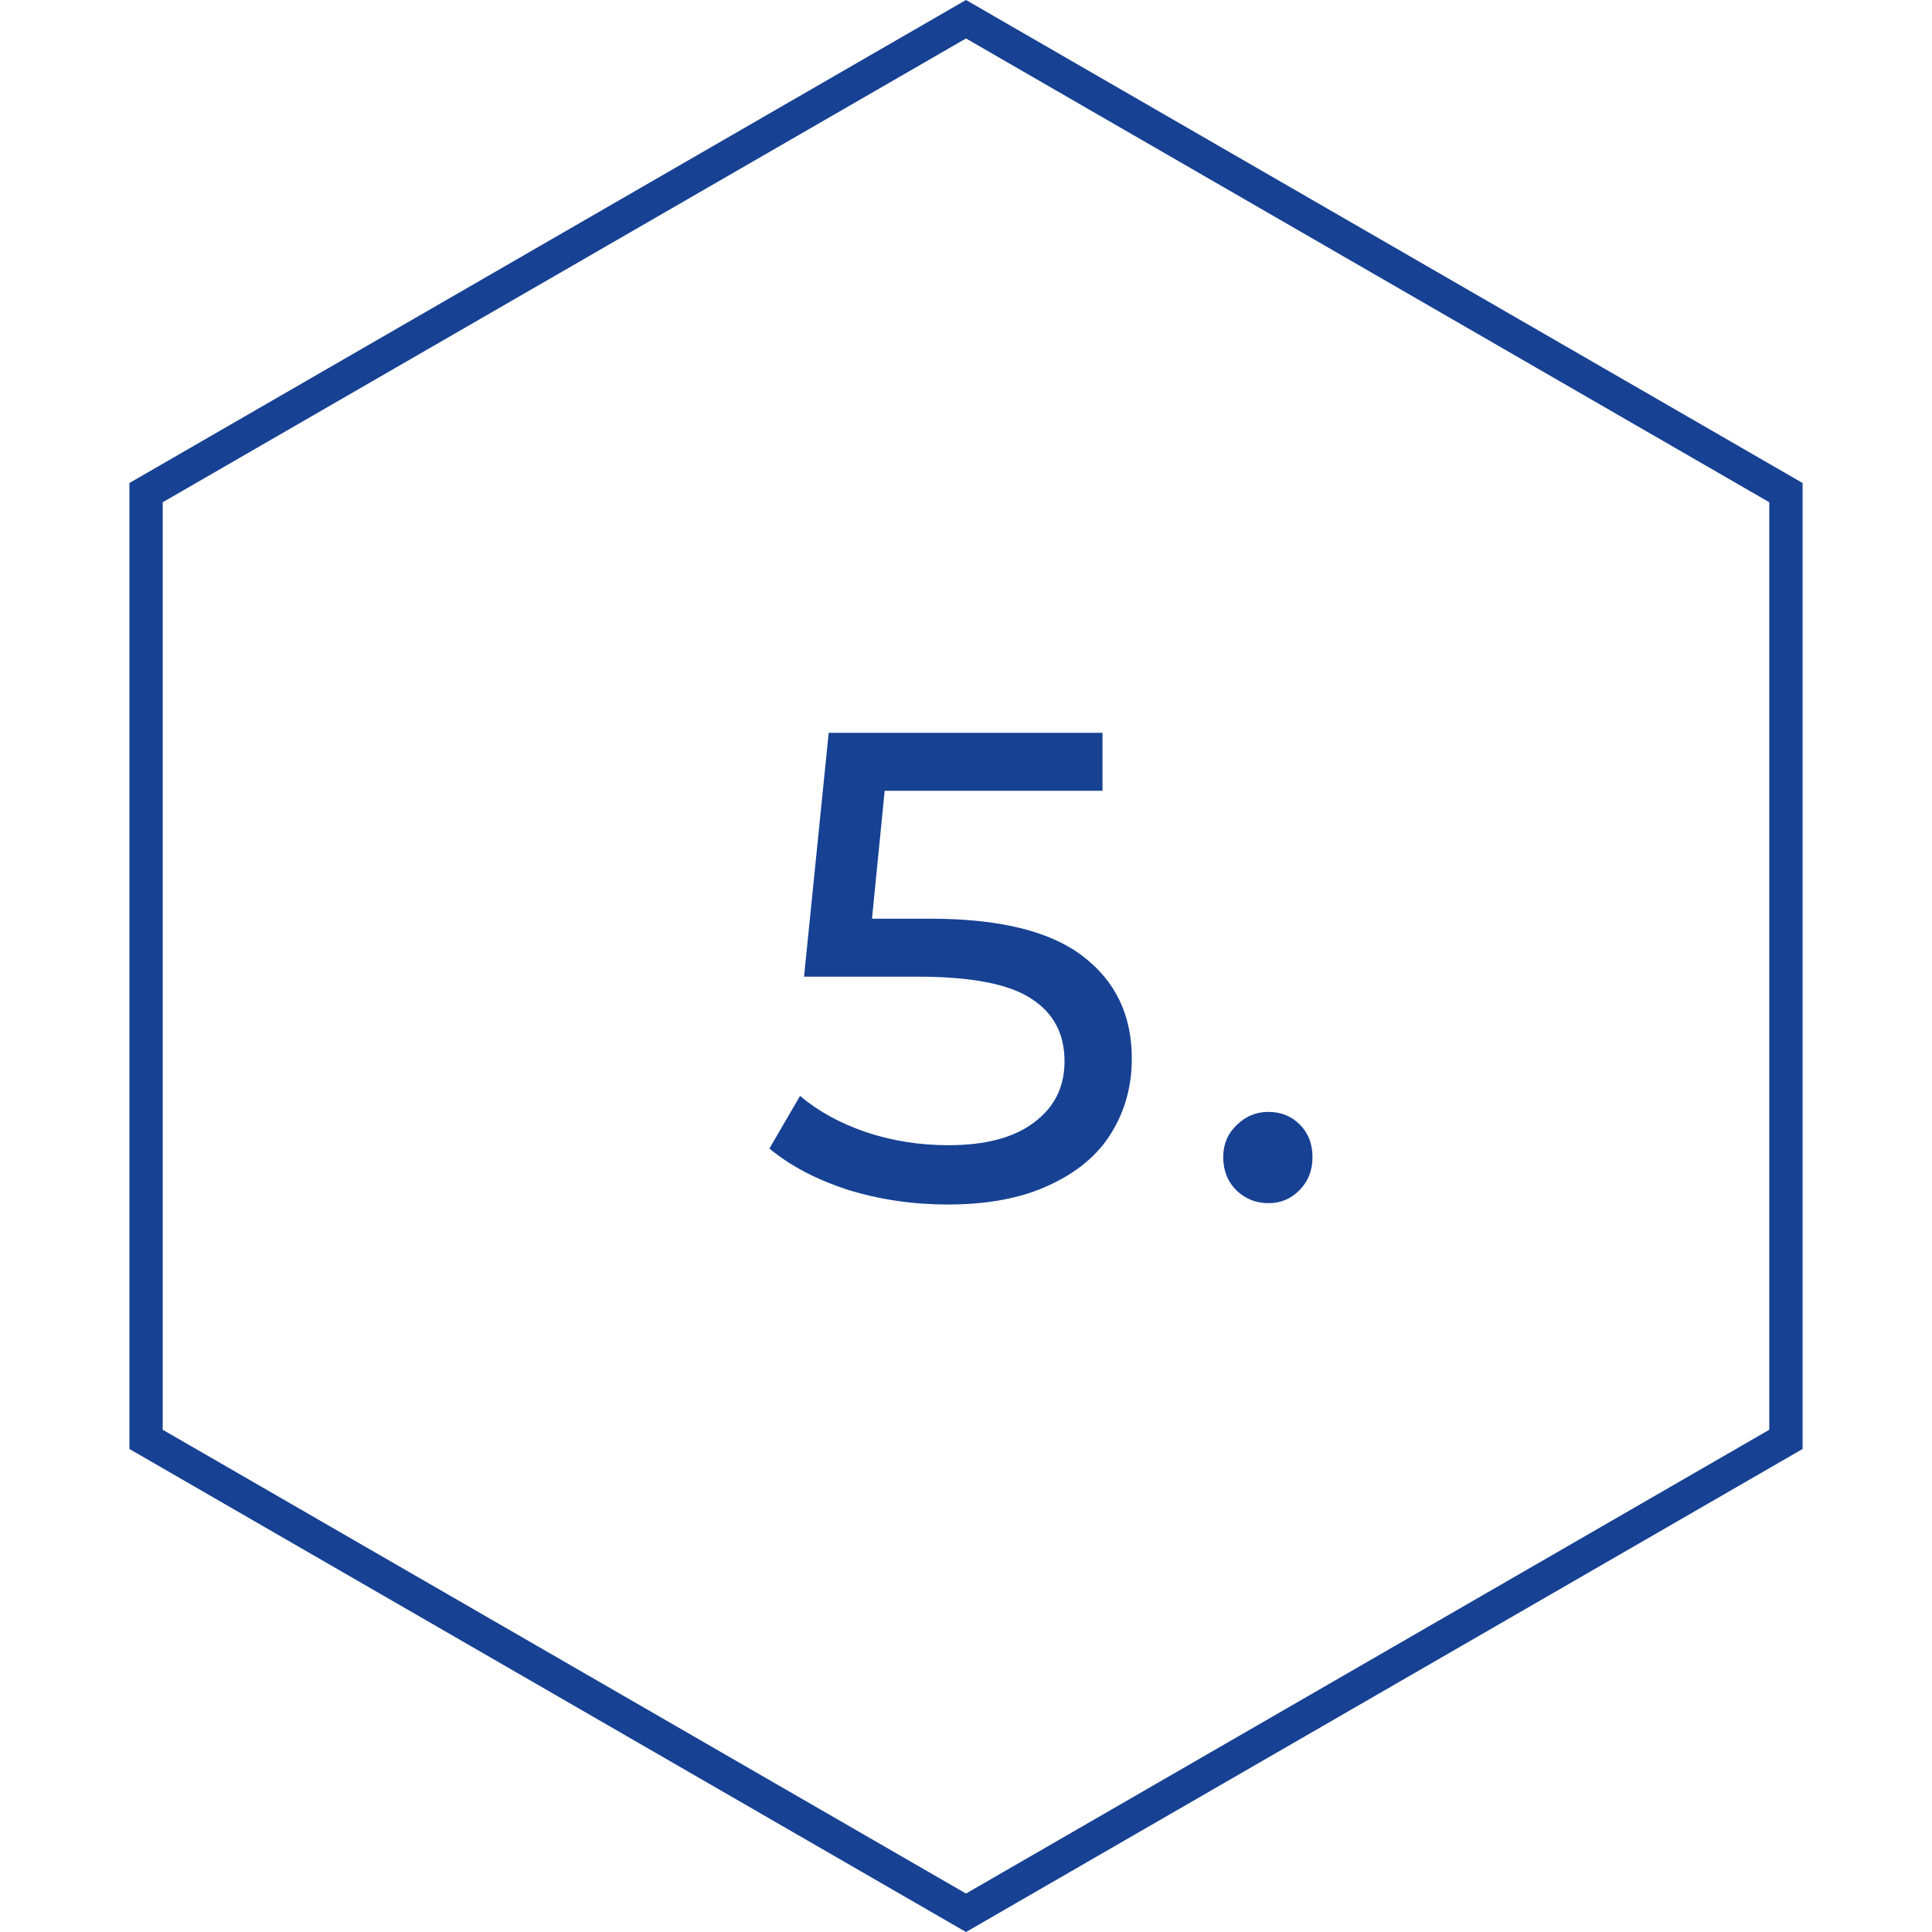 <svg viewBox="0 0 58 58" fill="none" xmlns="http://www.w3.org/2000/svg"><path d="M4.385 14.789L29 0.577L53.615 14.789V43.211L29 57.423L4.385 43.211V14.789Z" stroke="#174193"></path><path d="M27.918 27.58C29.998 27.58 31.525 27.953 32.498 28.7C33.485 29.447 33.978 30.473 33.978 31.78C33.978 32.607 33.772 33.353 33.358 34.02C32.958 34.673 32.338 35.193 31.498 35.58C30.672 35.967 29.658 36.16 28.458 36.16C27.405 36.16 26.405 36.013 25.458 35.72C24.512 35.413 23.725 35 23.098 34.48L24.018 32.9C24.552 33.353 25.205 33.713 25.978 33.98C26.765 34.247 27.598 34.38 28.478 34.38C29.585 34.38 30.438 34.153 31.038 33.7C31.652 33.247 31.958 32.633 31.958 31.86C31.958 31.033 31.625 30.407 30.958 29.98C30.292 29.54 29.152 29.32 27.538 29.32H24.138L24.878 22H33.098V23.74H26.558L26.178 27.58H27.918ZM38.082 36.12C37.709 36.12 37.389 35.993 37.122 35.74C36.855 35.473 36.722 35.14 36.722 34.74C36.722 34.353 36.855 34.033 37.122 33.78C37.389 33.513 37.709 33.38 38.082 33.38C38.456 33.38 38.769 33.507 39.022 33.76C39.276 34.013 39.402 34.34 39.402 34.74C39.402 35.14 39.269 35.473 39.002 35.74C38.749 35.993 38.442 36.12 38.082 36.12Z" fill="#174193"></path></svg>